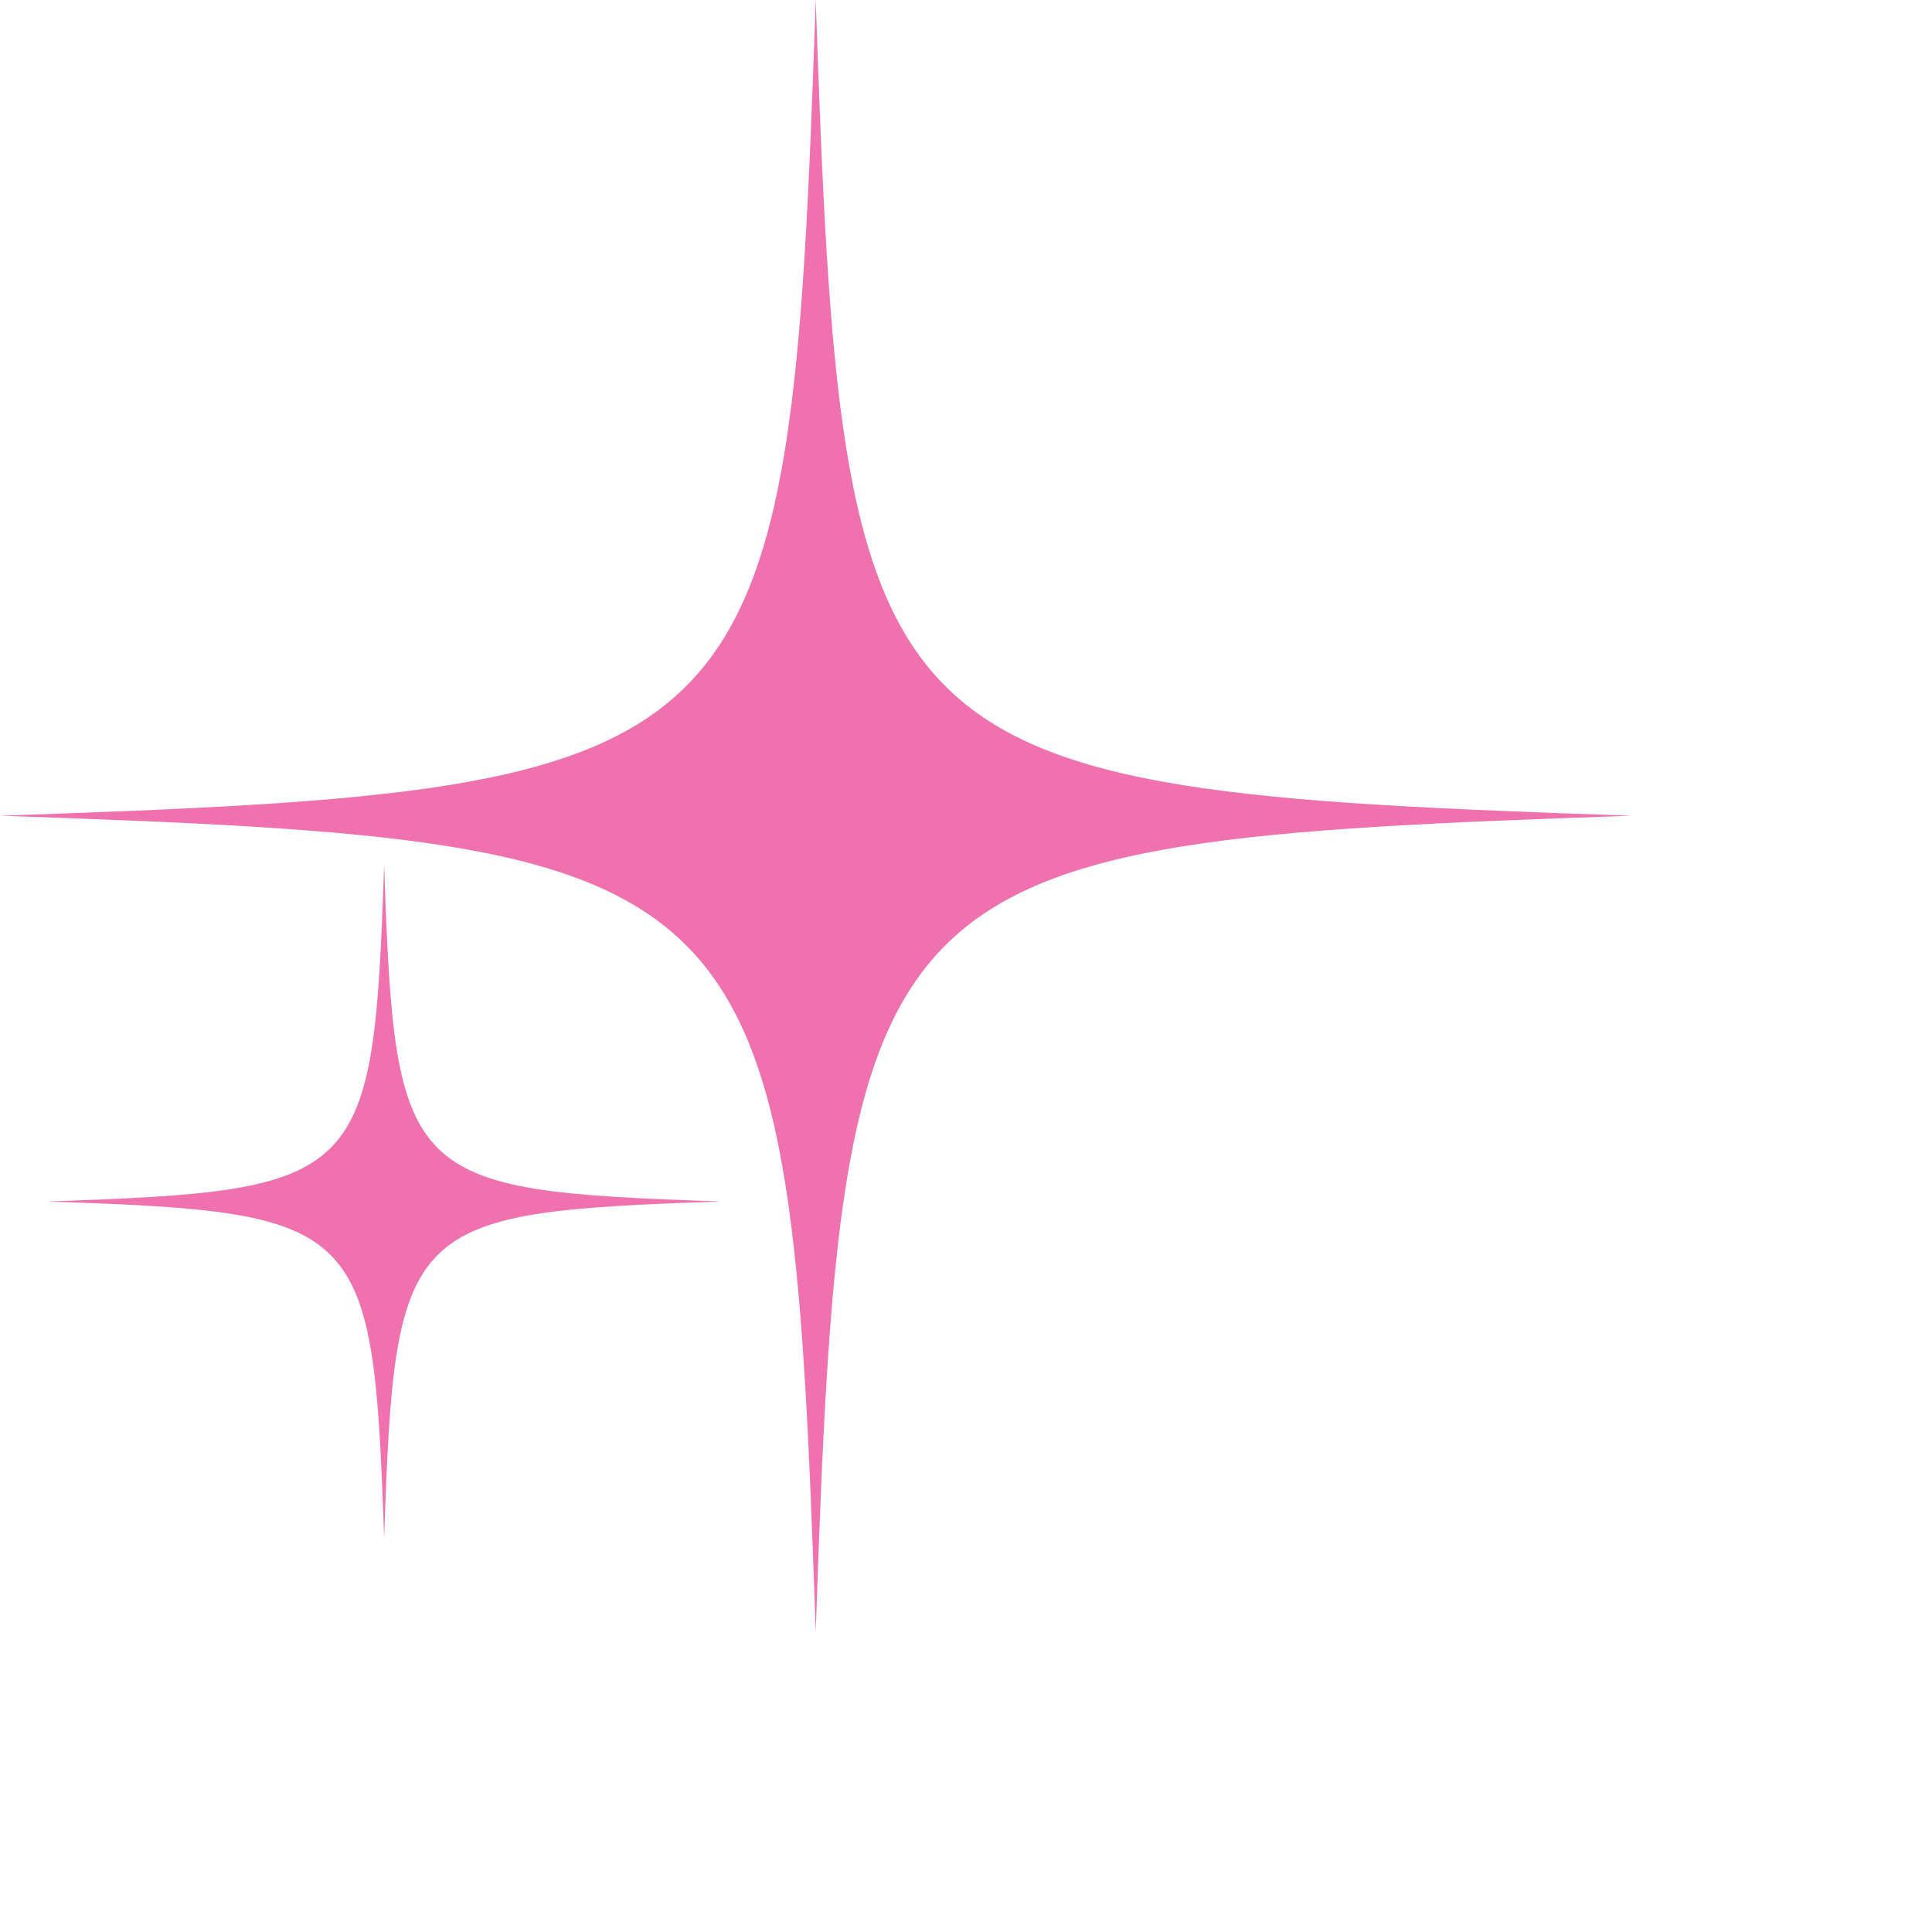 <svg width="45" height="45" viewBox="0 0 45 45" fill="none" xmlns="http://www.w3.org/2000/svg">
<path d="M19 0C18.39 17.894 17.894 18.39 0 19C17.894 19.61 18.39 20.106 19 38C19.61 20.106 20.106 19.61 38 19C20.106 18.39 19.61 17.894 19 0Z" fill="#EF72AE"/>
<path d="M8.947 20.142C8.695 27.527 8.492 27.731 1.104 27.985C8.489 28.237 8.692 28.44 8.947 35.828C9.199 28.443 9.402 28.239 16.79 27.985C9.405 27.733 9.201 27.53 8.947 20.142Z" fill="#EF72AE"/>
</svg>

